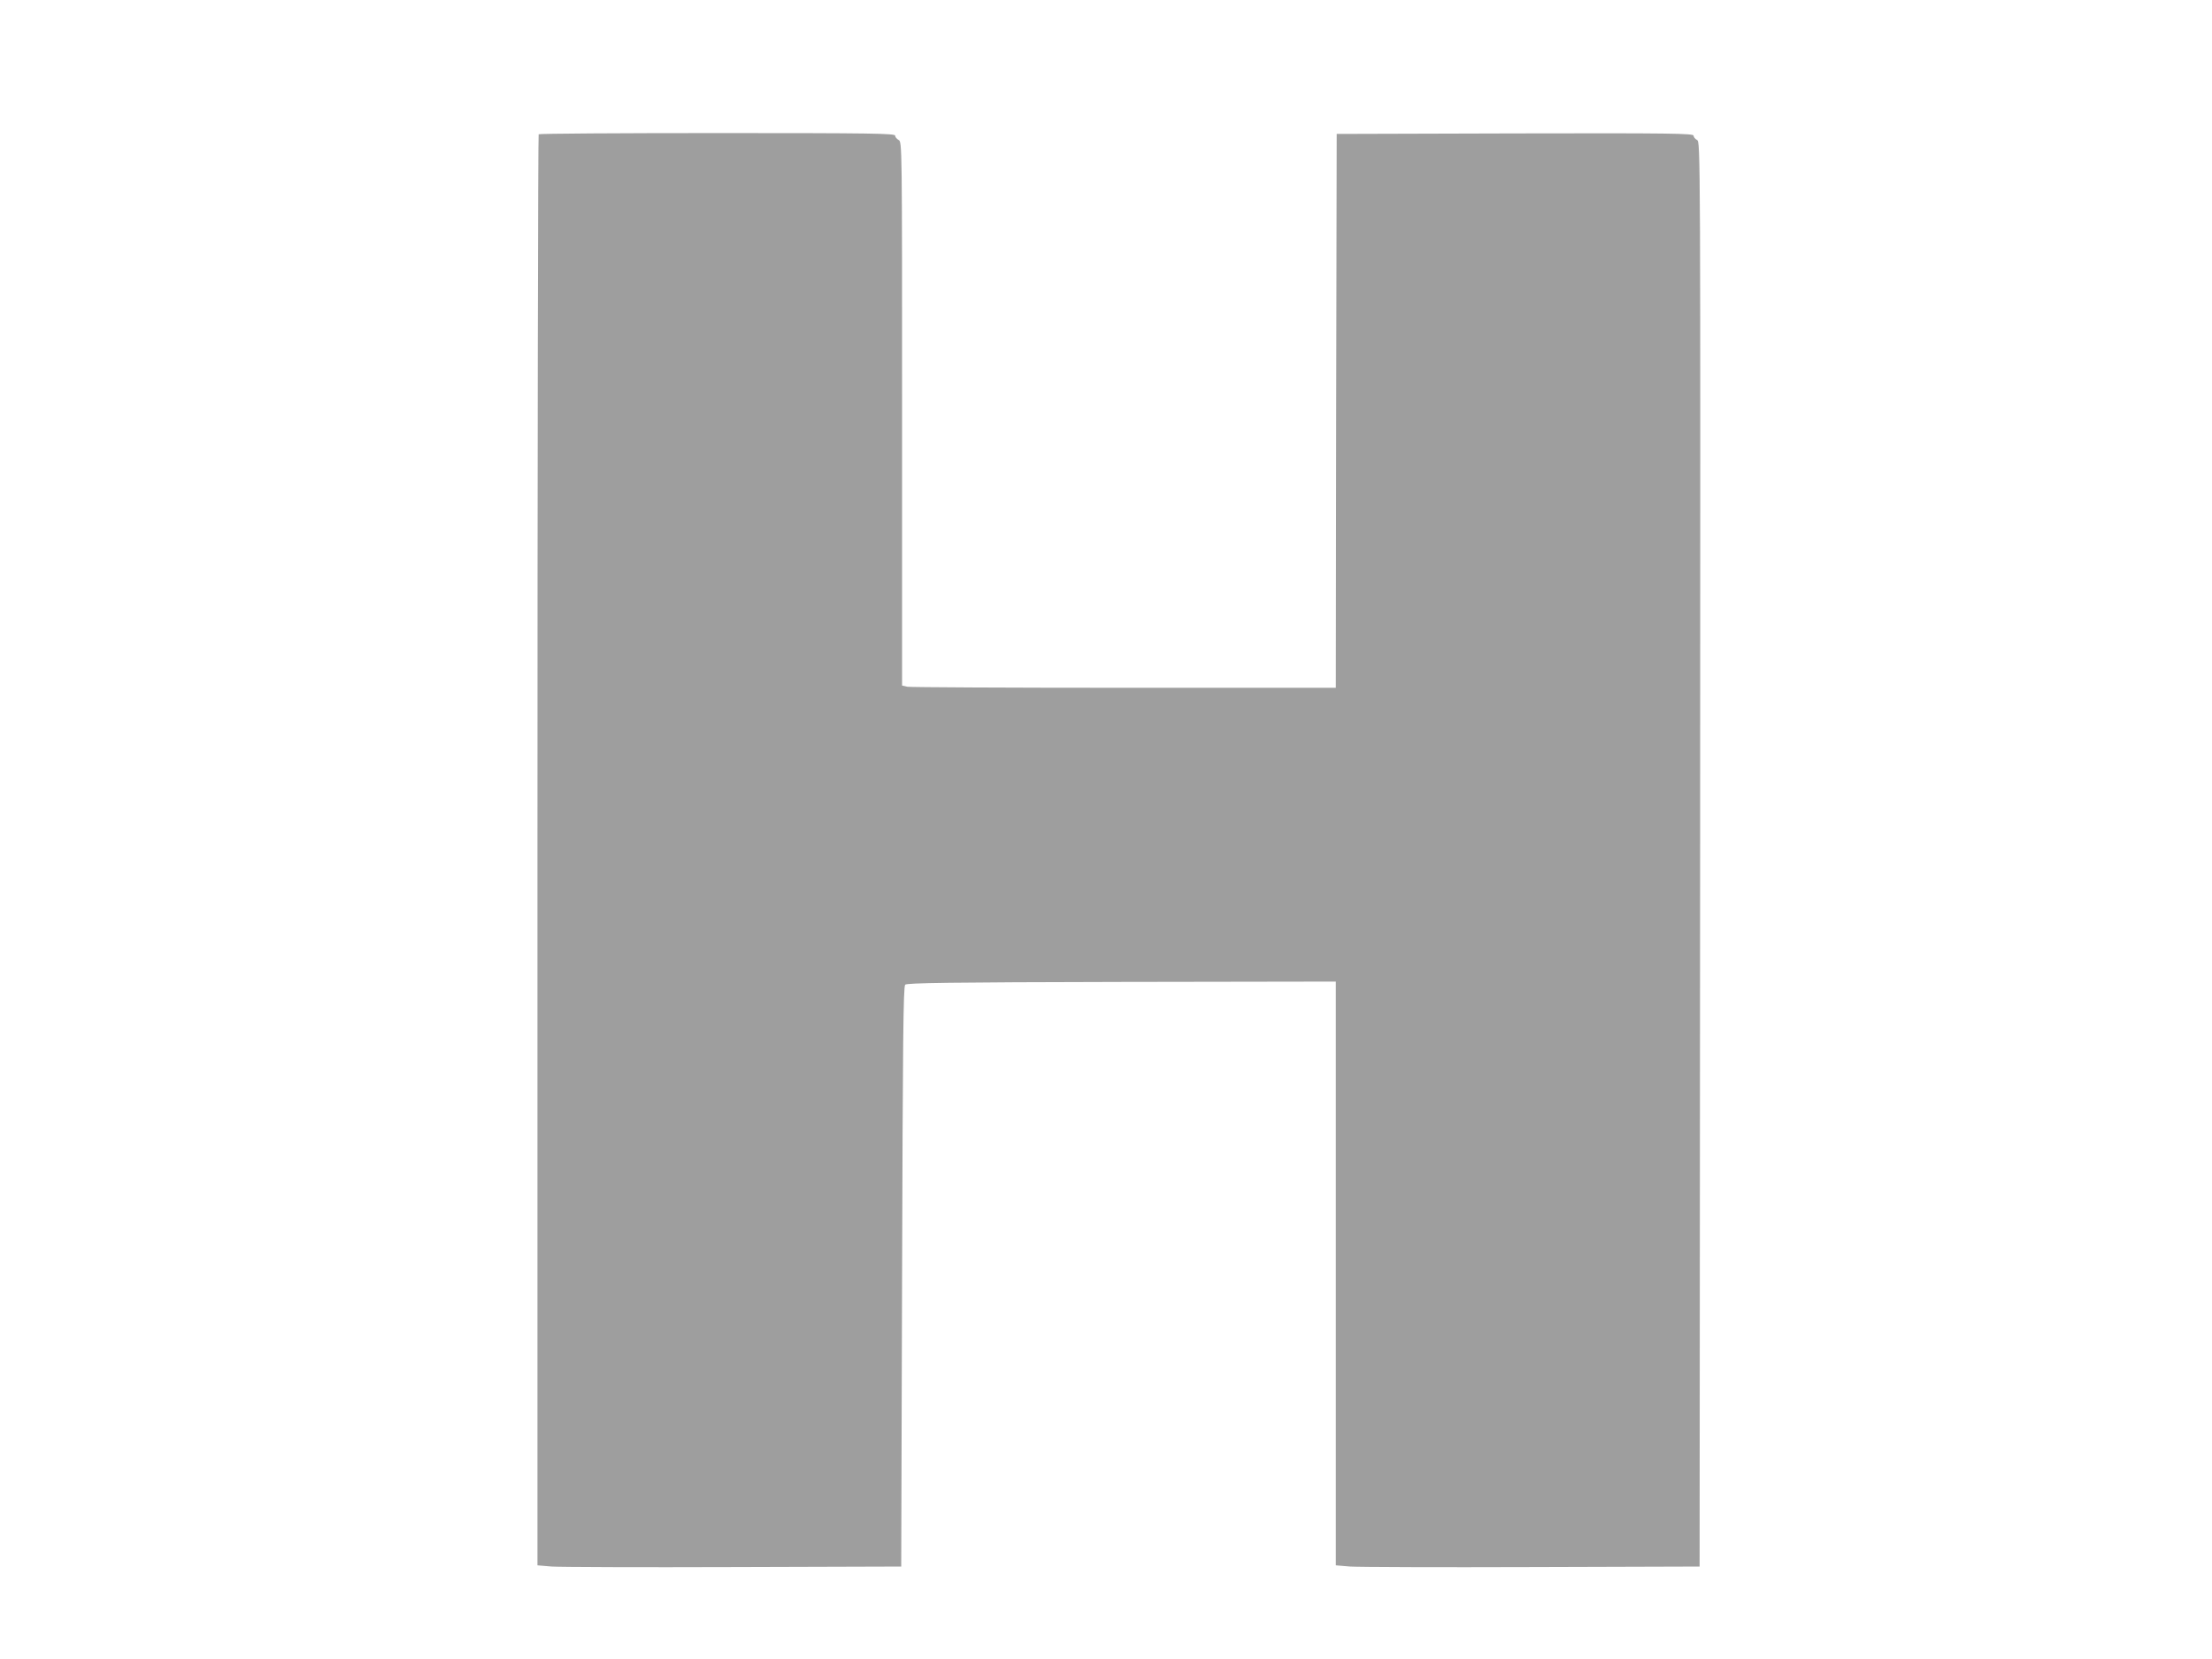 <?xml version="1.0" standalone="no"?>
<!DOCTYPE svg PUBLIC "-//W3C//DTD SVG 20010904//EN"
 "http://www.w3.org/TR/2001/REC-SVG-20010904/DTD/svg10.dtd">
<svg version="1.0" xmlns="http://www.w3.org/2000/svg"
 width="1280pt" height="960pt" viewBox="0 0 1280 960"
 preserveAspectRatio="xMidYMid meet">
<g transform="translate(0,960) scale(0.1,-0.1)"
fill="#9e9e9e" stroke="none">
<path d="M3117 8823 c-4 -3 -7 -1868 -7 -4144 l0 -4137 83 -7 c45 -3 519 -5
1052 -3 l970 3 5 1677 c4 1357 7 1679 18 1690 10 10 252 14 1252 16 l1240 2 0
-1689 0 -1689 83 -7 c45 -3 519 -5 1052 -3 l970 3 3 4122 c2 4114 2 4122 -18
4133 -11 6 -20 17 -20 25 0 13 -130 15 -1032 13 l-1033 -3 -3 -1602 -2 -1603
-1224 0 c-673 0 -1238 3 -1255 6 l-31 7 0 1573 c0 1563 0 1573 -20 1584 -11 6
-20 17 -20 25 0 13 -132 15 -1028 15 -566 0 -1032 -3 -1035 -7z"/>
</g>
</svg>
